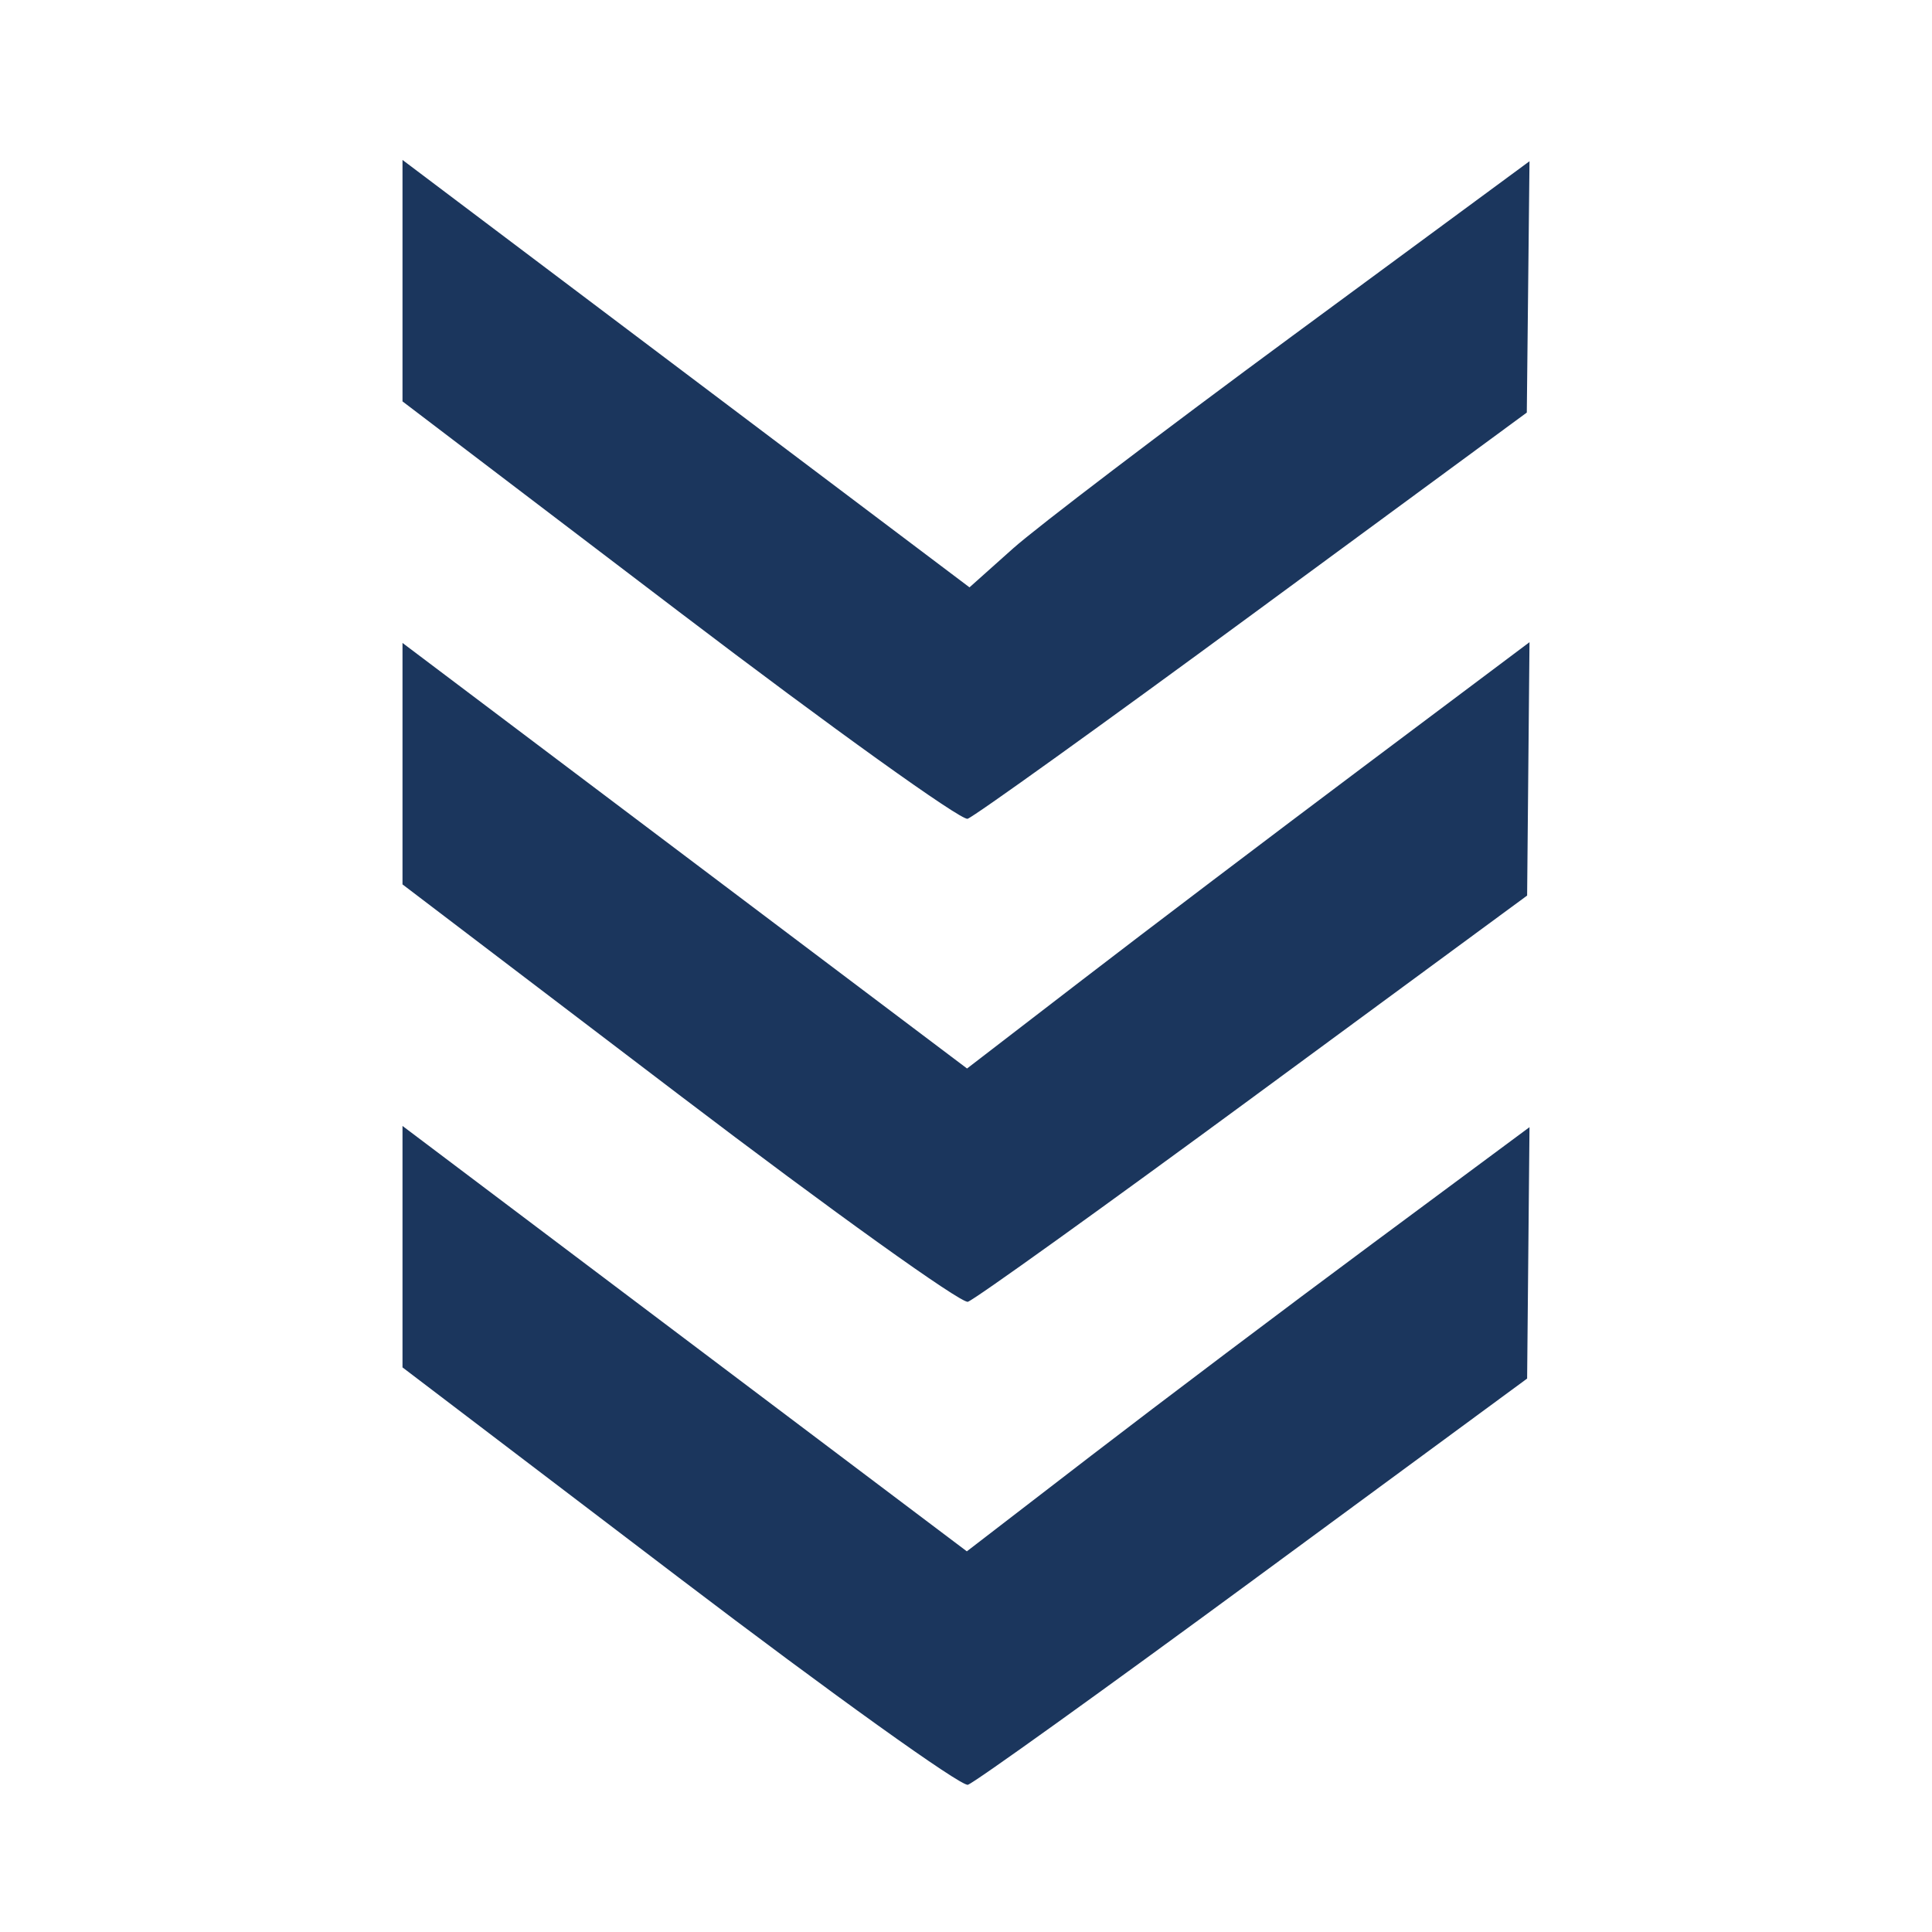 <?xml version="1.0" encoding="UTF-8" standalone="no"?>
<!-- Created with Inkscape (http://www.inkscape.org/) -->

<svg
   version="1.1"
   id="svg1"
   width="96"
   height="96"
   viewBox="0 0 96 96"
   xmlns="http://www.w3.org/2000/svg"
   xmlns:svg="http://www.w3.org/2000/svg">
  <defs
     id="defs1" />
  <g
     id="g1">
    <path
       style="fill:#1b365d;fill-opacity:1"
       d="M 33.75,78.406 20,67.945 v -5.999 l 0,-5.999 14.021,10.569 14.021,10.569 6.185,-4.759 c 3.402,-2.617 9.692,-7.36 13.979,-10.538 L 76,56.008 75.941,62.254 75.882,68.5 62.285,78.5 C 54.807,84 48.421,88.583 48.094,88.684 47.767,88.785 41.312,84.16 33.75,78.406 Z m 0,-24 L 20,43.945 v -5.999 l 0,-5.999 14.026,10.573 14.026,10.573 5.724,-4.403 C 56.924,46.268 63.212,41.502 67.75,38.098 L 76,31.91 75.941,38.205 75.882,44.5 62.285,54.5 C 54.807,60 48.421,64.583 48.094,64.684 47.767,64.785 41.312,60.16 33.75,54.406 Z m 0,-24 L 20,19.945 V 13.946 L 20,7.947 34.087,18.566 48.174,29.185 50.337,27.253 C 51.527,26.191 57.788,21.427 64.25,16.667 L 76,8.012 75.933,14.256 75.866,20.5 62.262,30.5 C 54.781,36 48.398,40.583 48.08,40.684 47.761,40.785 41.312,36.16 33.75,30.406 Z"
       id="path1" />
  </g>
</svg>
